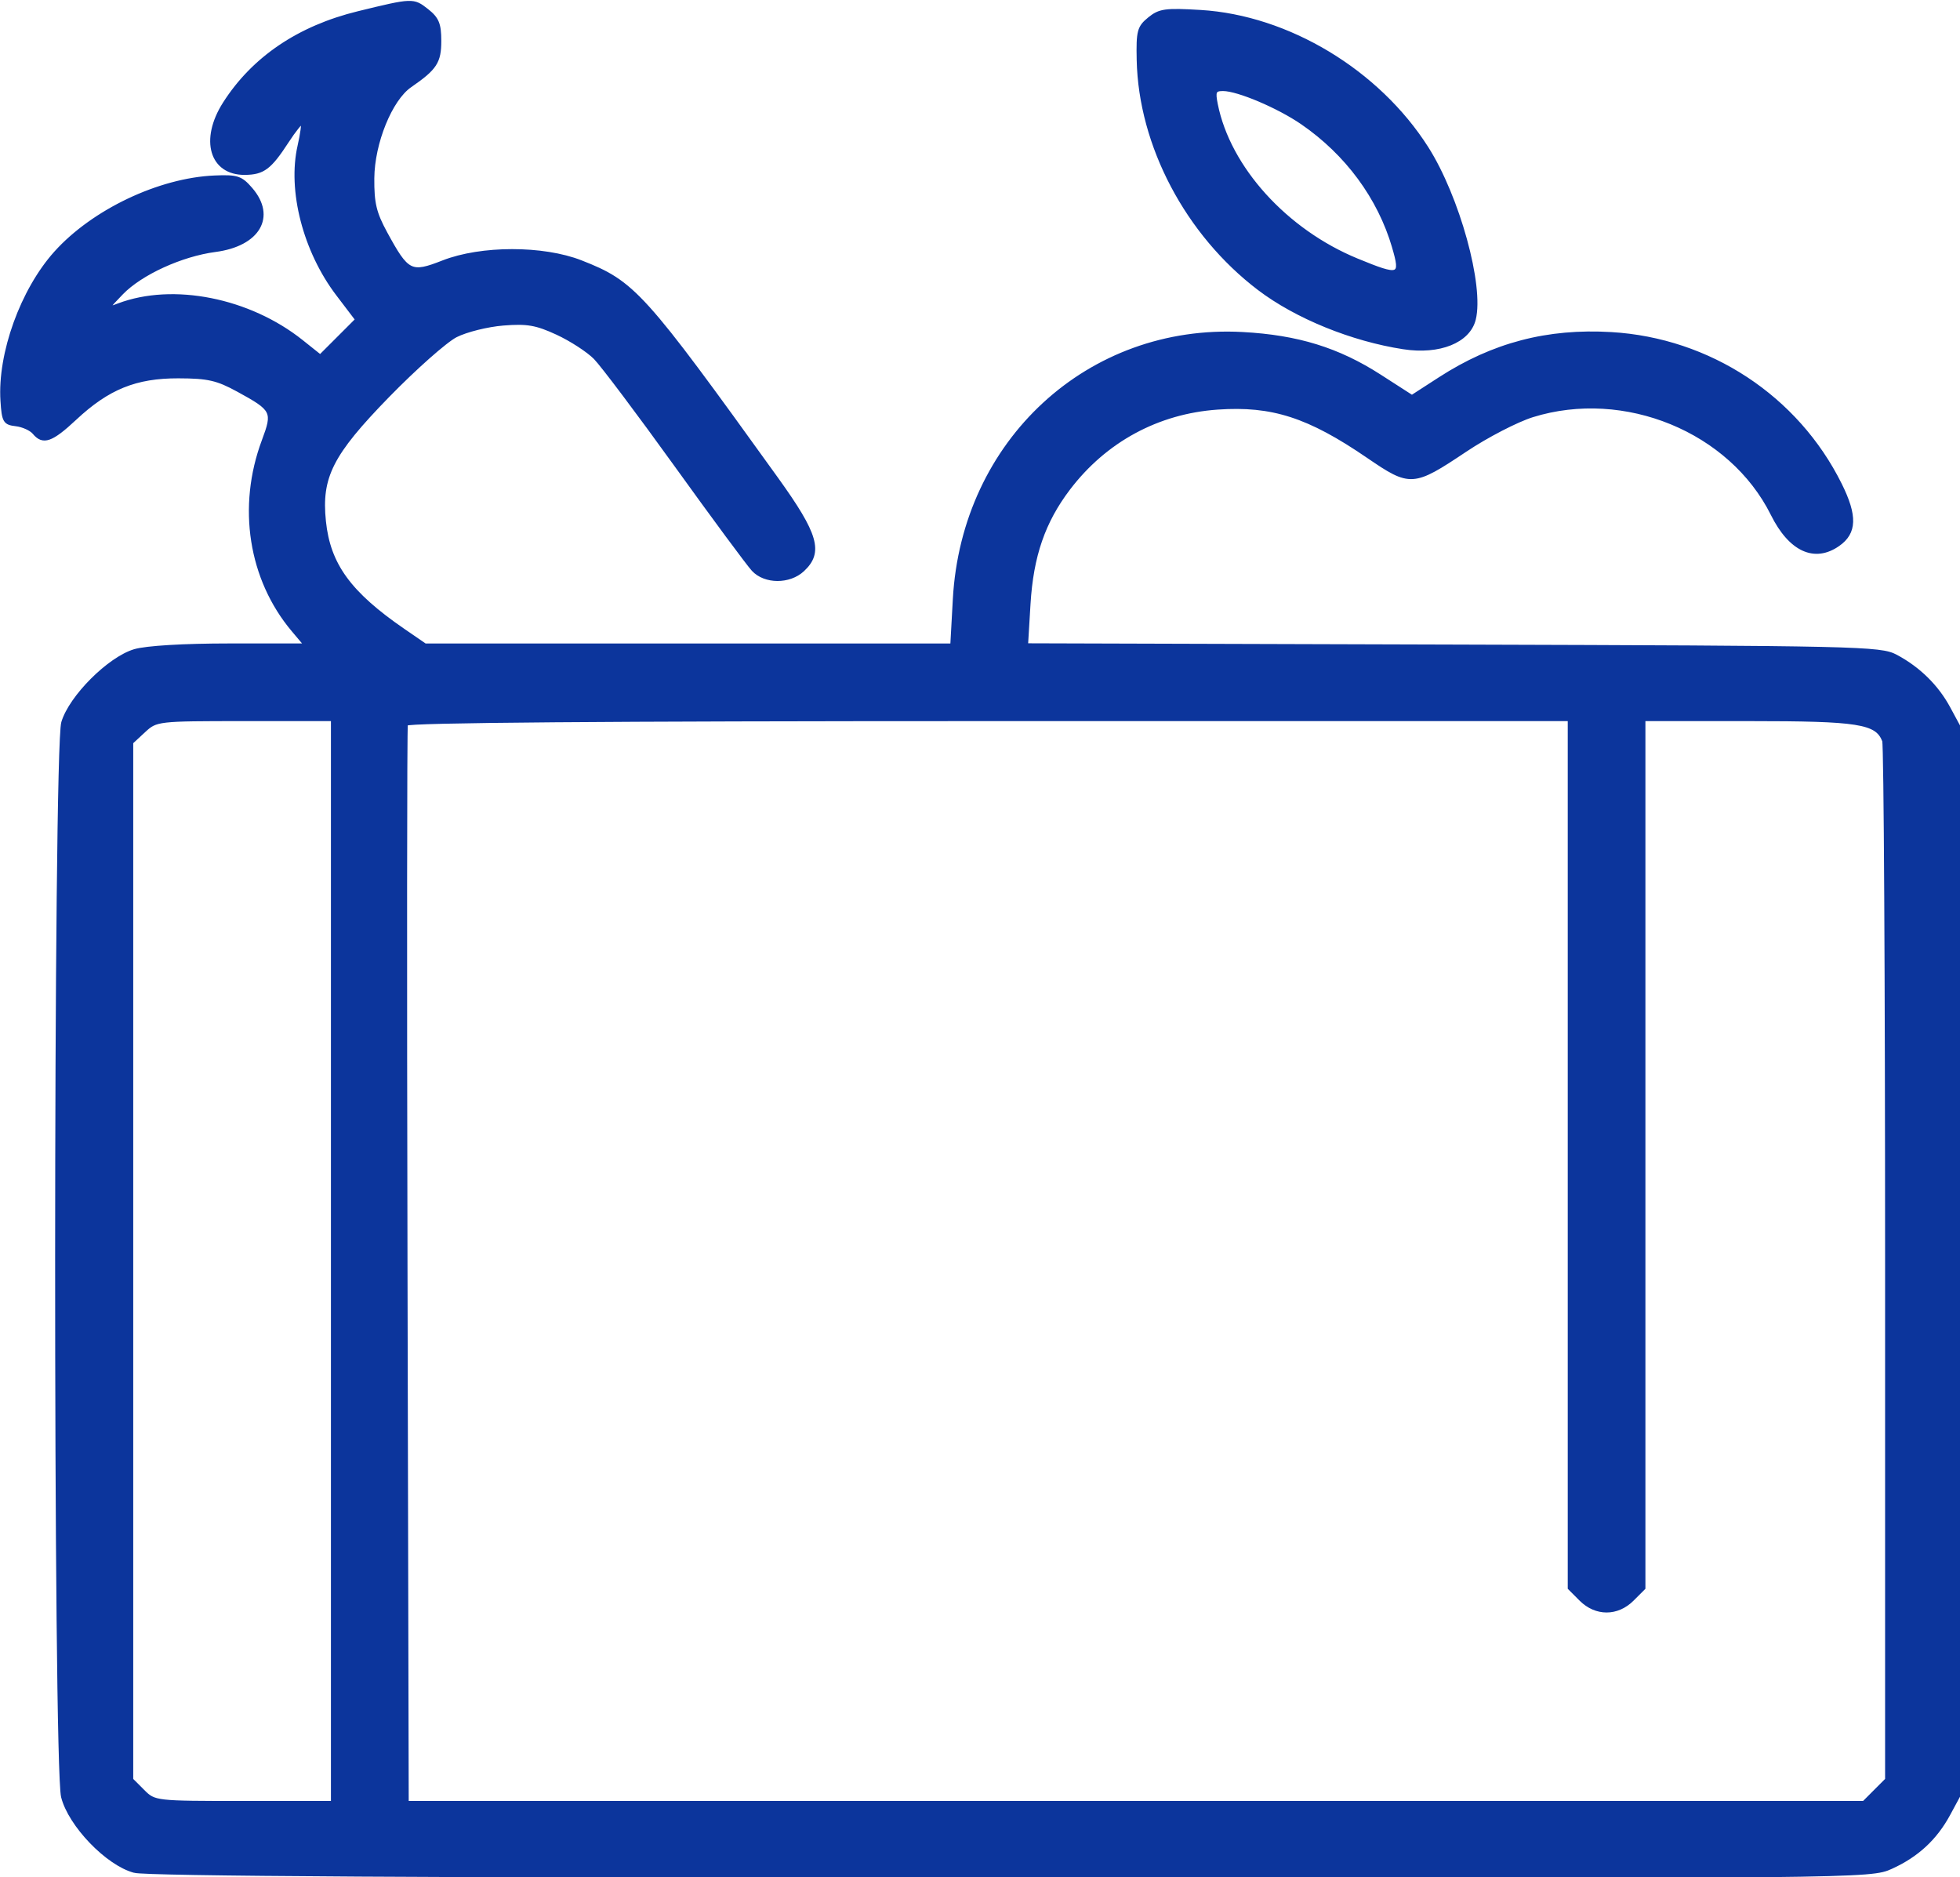 <?xml version="1.0" encoding="UTF-8" standalone="no"?>
<!-- Created with Inkscape (http://www.inkscape.org/) -->

<svg
   xmlns:dc="http://purl.org/dc/elements/1.1/"
   xmlns:cc="http://creativecommons.org/ns#"
   xmlns:rdf="http://www.w3.org/1999/02/22-rdf-syntax-ns#"
   xmlns:svg="http://www.w3.org/2000/svg"
   xmlns="http://www.w3.org/2000/svg"
   version="1.1"
   width="106.35"
   height="101.845"
   id="svg2">
  <defs
     id="defs4" />
  <g
     transform="translate(119.835,-580.271)"
     id="layer1">
    <g
       transform="matrix(1.062,0,0,1.062,-220.397,163.864)"
       id="layer1-0"
       style="stroke:#0c359c;stroke-width:0.153;stroke-miterlimit:4;stroke-opacity:1;stroke-dasharray:none">
      <path
         d="m 101.55,487.7 c -1.381,-0.365 -3.296,-2.353 -3.661,-3.802 -0.411,-1.632 -0.403,-53.497 0.009,-54.889 0.387,-1.31 2.362,-3.285 3.672,-3.672 0.594,-0.175 2.51,-0.29 4.85,-0.29 l 3.868,0 -0.631,-0.749 c -2.2,-2.615 -2.777,-6.31 -1.513,-9.689 0.555,-1.484 0.504,-1.585 -1.293,-2.568 -1.064,-0.582 -1.529,-0.688 -3.044,-0.692 -2.179,-0.006 -3.597,0.569 -5.275,2.138 -1.211,1.133 -1.644,1.282 -2.106,0.726 -0.157,-0.189 -0.572,-0.377 -0.923,-0.417 -0.581,-0.067 -0.645,-0.176 -0.712,-1.222 -0.154,-2.416 1.018,-5.661 2.734,-7.571 1.919,-2.135 5.305,-3.744 8.131,-3.864 1.153,-0.049 1.353,0.017 1.867,0.614 1.217,1.414 0.379,2.851 -1.83,3.141 -1.733,0.228 -3.801,1.174 -4.781,2.187 -0.779,0.806 -0.784,0.823 -0.168,0.59 2.789,-1.055 6.679,-0.281 9.368,1.864 l 0.94,0.75 0.93,-0.93 0.93,-0.93 -0.978,-1.286 c -1.686,-2.218 -2.485,-5.312 -1.961,-7.599 0.134,-0.587 0.205,-1.106 0.157,-1.155 -0.048,-0.048 -0.391,0.378 -0.761,0.947 -0.879,1.352 -1.23,1.615 -2.164,1.624 -1.732,0.017 -2.241,-1.719 -1.052,-3.582 1.475,-2.311 3.802,-3.886 6.835,-4.627 2.78,-0.68 2.82,-0.681 3.521,-0.13 0.535,0.421 0.652,0.702 0.652,1.569 0,1.084 -0.214,1.411 -1.509,2.305 -0.995,0.687 -1.898,2.91 -1.913,4.712 -0.011,1.27 0.11,1.776 0.666,2.797 1.107,2.031 1.279,2.118 2.919,1.475 1.946,-0.763 5.113,-0.765 7.05,-0.006 2.706,1.061 3.145,1.547 10.002,11.076 2.06,2.862 2.318,3.766 1.338,4.679 -0.691,0.644 -1.941,0.638 -2.547,-0.012 -0.255,-0.274 -2.029,-2.673 -3.942,-5.331 -1.913,-2.658 -3.774,-5.132 -4.135,-5.498 -0.362,-0.366 -1.234,-0.932 -1.938,-1.257 -1.063,-0.491 -1.529,-0.571 -2.749,-0.473 -0.808,0.065 -1.895,0.336 -2.416,0.602 -0.521,0.266 -2.083,1.651 -3.473,3.076 -2.889,2.965 -3.482,4.132 -3.247,6.401 0.228,2.207 1.285,3.662 4.037,5.555 l 1.107,0.761 13.455,0 13.455,0 0.129,-2.336 c 0.445,-8.081 6.867,-14.002 14.725,-13.576 2.812,0.152 4.885,0.792 7.023,2.168 l 1.632,1.05 1.42,-0.918 c 2.725,-1.761 5.505,-2.49 8.763,-2.297 5.017,0.297 9.492,3.242 11.707,7.705 0.8,1.611 0.771,2.472 -0.103,3.084 -1.218,0.853 -2.466,0.279 -3.379,-1.556 -2.125,-4.271 -7.546,-6.499 -12.249,-5.035 -0.794,0.247 -2.333,1.044 -3.419,1.77 -2.683,1.793 -2.82,1.802 -4.988,0.319 -3.027,-2.071 -4.895,-2.674 -7.683,-2.479 -3.055,0.213 -5.739,1.668 -7.602,4.119 -1.279,1.684 -1.883,3.434 -2.031,5.891 l -0.125,2.082 21.792,0.065 c 20.736,0.061 21.832,0.086 22.627,0.509 1.168,0.622 2.102,1.539 2.704,2.655 l 0.515,0.954 0,27.303 0,27.303 -0.515,0.954 c -0.674,1.249 -1.62,2.124 -2.943,2.723 -1.068,0.483 -1.297,0.486 -44.949,0.466 -29.741,-0.013 -44.181,-0.1 -44.822,-0.269 z m 10.126,-31.177 0,-27.661 -4.496,0 c -4.442,0 -4.503,0.007 -5.127,0.585 l -0.631,0.585 0,26.491 0,26.491 0.585,0.585 c 0.58,0.58 0.623,0.585 5.127,0.585 l 4.542,0 0,-27.661 z m 78.821,27.076 0.585,-0.585 0,-26.341 c 0,-14.487 -0.067,-26.514 -0.148,-26.727 -0.361,-0.94 -1.27,-1.084 -6.874,-1.084 l -5.377,0 0,22.187 0,22.187 -0.585,0.585 c -0.774,0.774 -1.87,0.774 -2.645,0 l -0.585,-0.585 0,-22.187 0,-22.187 -29.668,0 c -19.556,0 -29.695,0.081 -29.747,0.238 -0.044,0.131 -0.052,12.578 -0.018,27.661 l 0.062,27.423 37.208,0 37.208,0 0.585,-0.585 z m -24.095,-73.735 c -2.633,-0.402 -5.491,-1.566 -7.392,-3.011 -3.683,-2.799 -6.074,-7.334 -6.166,-11.692 -0.031,-1.47 0.024,-1.677 0.562,-2.115 0.527,-0.43 0.831,-0.472 2.623,-0.364 4.469,0.269 9.074,3.043 11.57,6.97 1.594,2.508 2.846,7.049 2.416,8.763 -0.284,1.13 -1.779,1.73 -3.613,1.45 z m -0.512,-5.145 c -0.741,-2.526 -2.395,-4.769 -4.673,-6.336 -1.213,-0.834 -3.28,-1.711 -4.035,-1.711 -0.433,0 -0.478,0.1 -0.346,0.76 0.648,3.241 3.552,6.449 7.194,7.946 2.182,0.897 2.302,0.854 1.859,-0.658 z"
         id="path3029"
         style="fill:#0c359c;stroke:#0c359c;stroke-width:0.153;stroke-miterlimit:4;stroke-opacity:1;stroke-dasharray:none" />
    </g>
  </g>
</svg>
